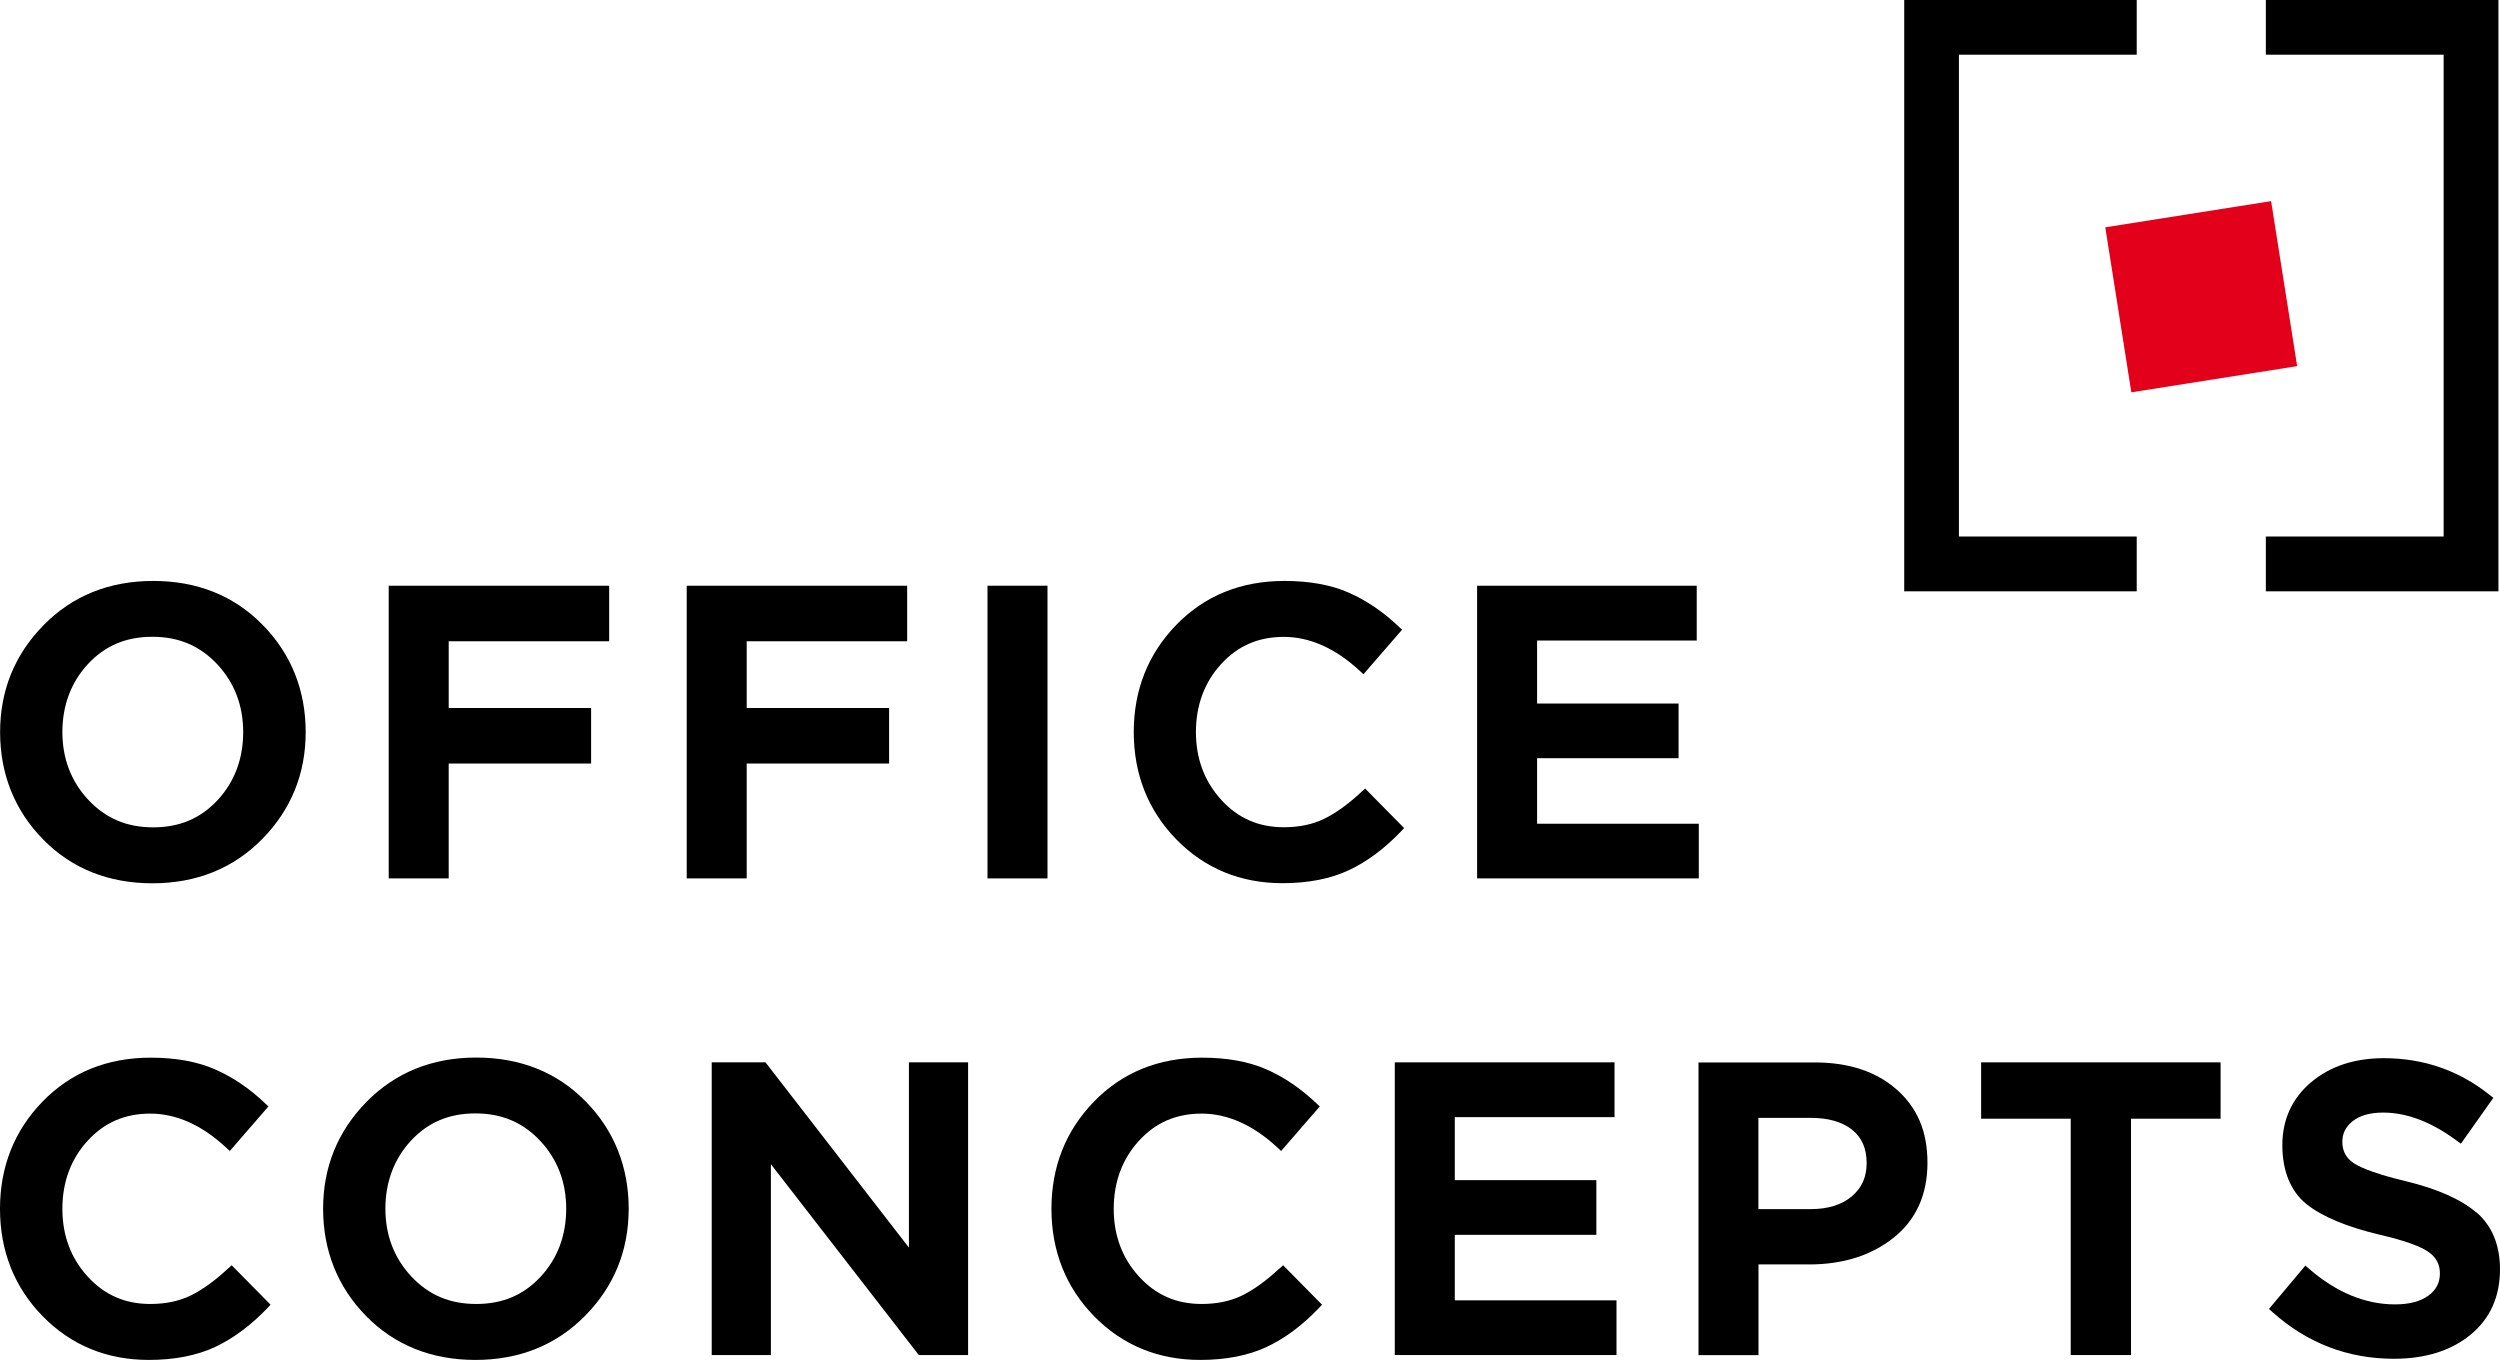 <svg height="131.02" viewBox="0 0 240.86 131.02" width="240.86" xmlns="http://www.w3.org/2000/svg"><path d="m14.76 55.97c-4.24 0-7.8 1.44-10.57 4.27-2.78 2.83-4.18 6.29-4.18 10.3s1.39 7.53 4.14 10.33c2.75 2.81 6.3 4.23 10.54 4.23s7.8-1.44 10.58-4.27 4.18-6.29 4.18-10.3-1.39-7.53-4.15-10.33c-2.75-2.81-6.3-4.23-10.54-4.23zm8.67 14.56c0 2.58-.83 4.78-2.45 6.54-1.64 1.77-3.67 2.64-6.22 2.64s-4.59-.87-6.26-2.66c-1.65-1.77-2.49-3.97-2.49-6.52s.83-4.78 2.45-6.54c1.64-1.77 3.67-2.64 6.22-2.64s4.59.87 6.26 2.66c1.65 1.77 2.49 3.97 2.49 6.52z"/><path d="m43.23 73.56h13.72v-5.35h-13.72v-6.43h15.46v-5.35h-21.24v28.2h5.78z"/><path d="m71.94 73.56h13.72v-5.35h-13.72v-6.43h15.46v-5.35h-21.24v28.2h5.78z"/><path d="m95.14 56.43h5.78v28.2h-5.78z"/><path d="m135.27 79.77-3.75-3.8-.36.33c-1.23 1.15-2.43 2.02-3.57 2.58-1.12.55-2.43.82-3.9.82-2.44 0-4.42-.87-6.04-2.65-1.61-1.77-2.43-3.97-2.43-6.52s.81-4.78 2.42-6.54c1.61-1.77 3.59-2.63 6.06-2.63s4.95 1.09 7.28 3.25l.38.35 3.72-4.29-.35-.33c-1.49-1.41-3.1-2.5-4.78-3.24-1.7-.75-3.79-1.13-6.2-1.13-4.19 0-7.69 1.42-10.42 4.23-2.72 2.8-4.1 6.28-4.1 10.33s1.38 7.56 4.11 10.35 6.17 4.21 10.22 4.21c2.47 0 4.62-.42 6.39-1.25 1.76-.83 3.44-2.08 5.01-3.72l.33-.35z"/><path d="m163.67 79.36h-15.58v-6.31h13.63v-5.27h-13.63v-6.07h15.38v-5.28h-21.16v28.2h21.36z"/><path d="m21.95 122.23c-1.23 1.15-2.43 2.02-3.57 2.58-1.12.55-2.43.82-3.9.82-2.44 0-4.42-.87-6.04-2.65-1.62-1.77-2.43-3.97-2.43-6.52s.81-4.78 2.42-6.54c1.61-1.77 3.59-2.63 6.06-2.63s4.95 1.09 7.27 3.25l.38.35 3.72-4.29-.35-.33c-1.48-1.41-3.09-2.5-4.79-3.24-1.7-.75-3.79-1.13-6.2-1.13-4.19 0-7.69 1.42-10.42 4.23-2.72 2.8-4.1 6.28-4.1 10.33s1.38 7.56 4.11 10.35 6.17 4.21 10.23 4.21c2.47 0 4.62-.42 6.39-1.25 1.76-.83 3.44-2.08 5.01-3.72l.33-.35-3.75-3.8-.36.33z"/><path d="m45.88 101.89c-4.24 0-7.79 1.44-10.57 4.27s-4.18 6.29-4.18 10.3 1.39 7.53 4.14 10.33c2.75 2.81 6.3 4.23 10.54 4.23s7.8-1.44 10.58-4.27 4.18-6.29 4.18-10.3-1.39-7.53-4.14-10.33c-2.75-2.81-6.3-4.23-10.54-4.23zm8.67 14.56c0 2.58-.83 4.78-2.45 6.54-1.64 1.77-3.67 2.64-6.22 2.64s-4.59-.87-6.26-2.66c-1.65-1.77-2.49-3.97-2.49-6.52s.83-4.78 2.45-6.54c1.64-1.77 3.67-2.64 6.22-2.64s4.59.87 6.26 2.66c1.65 1.77 2.49 3.97 2.49 6.52z"/><path d="m87.57 120.2-13.82-17.85h-5.18v28.2h5.7v-18.39l14.25 18.39h4.75v-28.2h-5.7z"/><path d="m123.24 122.23c-1.23 1.15-2.43 2.02-3.57 2.58-1.12.55-2.43.82-3.9.82-2.44 0-4.42-.87-6.04-2.65-1.62-1.77-2.43-3.97-2.43-6.52s.81-4.78 2.42-6.54c1.61-1.77 3.59-2.63 6.06-2.63s4.95 1.09 7.27 3.25l.38.35 3.72-4.29-.35-.33c-1.48-1.4-3.09-2.5-4.78-3.24-1.7-.75-3.79-1.13-6.2-1.13-4.19 0-7.69 1.42-10.42 4.23-2.72 2.8-4.1 6.28-4.1 10.33s1.38 7.56 4.11 10.35 6.17 4.21 10.23 4.21c2.47 0 4.62-.42 6.39-1.25 1.76-.82 3.44-2.08 5.01-3.72l.33-.35-3.75-3.8-.36.33z"/><path d="m140.16 118.97h13.64v-5.27h-13.64v-6.07h15.39v-5.28h-21.17v28.2h21.36v-5.27h-15.58z"/><path d="m182.73 104.97c-1.95-1.73-4.6-2.61-7.87-2.61h-11.22v28.2h5.78v-8.74h4.9c3.23 0 5.96-.86 8.1-2.56 2.17-1.72 3.28-4.15 3.28-7.23s-1-5.31-2.96-7.06zm-2.89 7.09c0 1.33-.46 2.38-1.42 3.19-.96.82-2.29 1.24-3.95 1.24h-5.06v-8.79h5.06c1.69 0 3.03.39 3.98 1.15.93.75 1.39 1.8 1.39 3.2z"/><path d="m190.87 107.78h8.63v22.77h5.81v-22.77h8.63v-5.43h-23.07z"/><path d="m238.57 116.81c-1.46-1.26-3.76-2.28-6.83-3.02-2.49-.6-4.17-1.19-4.99-1.74-.73-.49-1.08-1.16-1.08-2.05 0-.8.33-1.45.99-1.98.7-.55 1.68-.83 2.94-.83 2.29 0 4.67.91 7.08 2.7l.41.3 3.13-4.42-.37-.29c-2.93-2.34-6.35-3.53-10.18-3.53-2.83 0-5.18.78-7 2.31-1.84 1.55-2.78 3.6-2.78 6.07s.79 4.45 2.34 5.69c1.49 1.19 3.87 2.19 7.09 2.95 2.36.55 3.94 1.12 4.71 1.69.7.51 1.04 1.18 1.04 2.02 0 .9-.36 1.6-1.1 2.14-.78.57-1.86.85-3.22.85-2.87 0-5.65-1.15-8.26-3.41l-.38-.33-3.51 4.18.36.32c3.32 2.97 7.25 4.48 11.68 4.48 3.01 0 5.48-.77 7.35-2.29 1.9-1.54 2.87-3.67 2.87-6.33 0-2.34-.77-4.2-2.29-5.51z"/><path d="m183.46 56.97h22.4v-5.28h-17.13v-46.42h17.13v-5.27h-22.4z"/><path d="m218.3 0v5.27h17.13v46.42h-17.13v5.28h22.41v-56.97z"/><path d="m203.94 20.44h16.17v16.09h-16.17z" fill="#e2001a" transform="matrix(.988 -.156 .156 .988 -1.85 33.52)"/></svg>